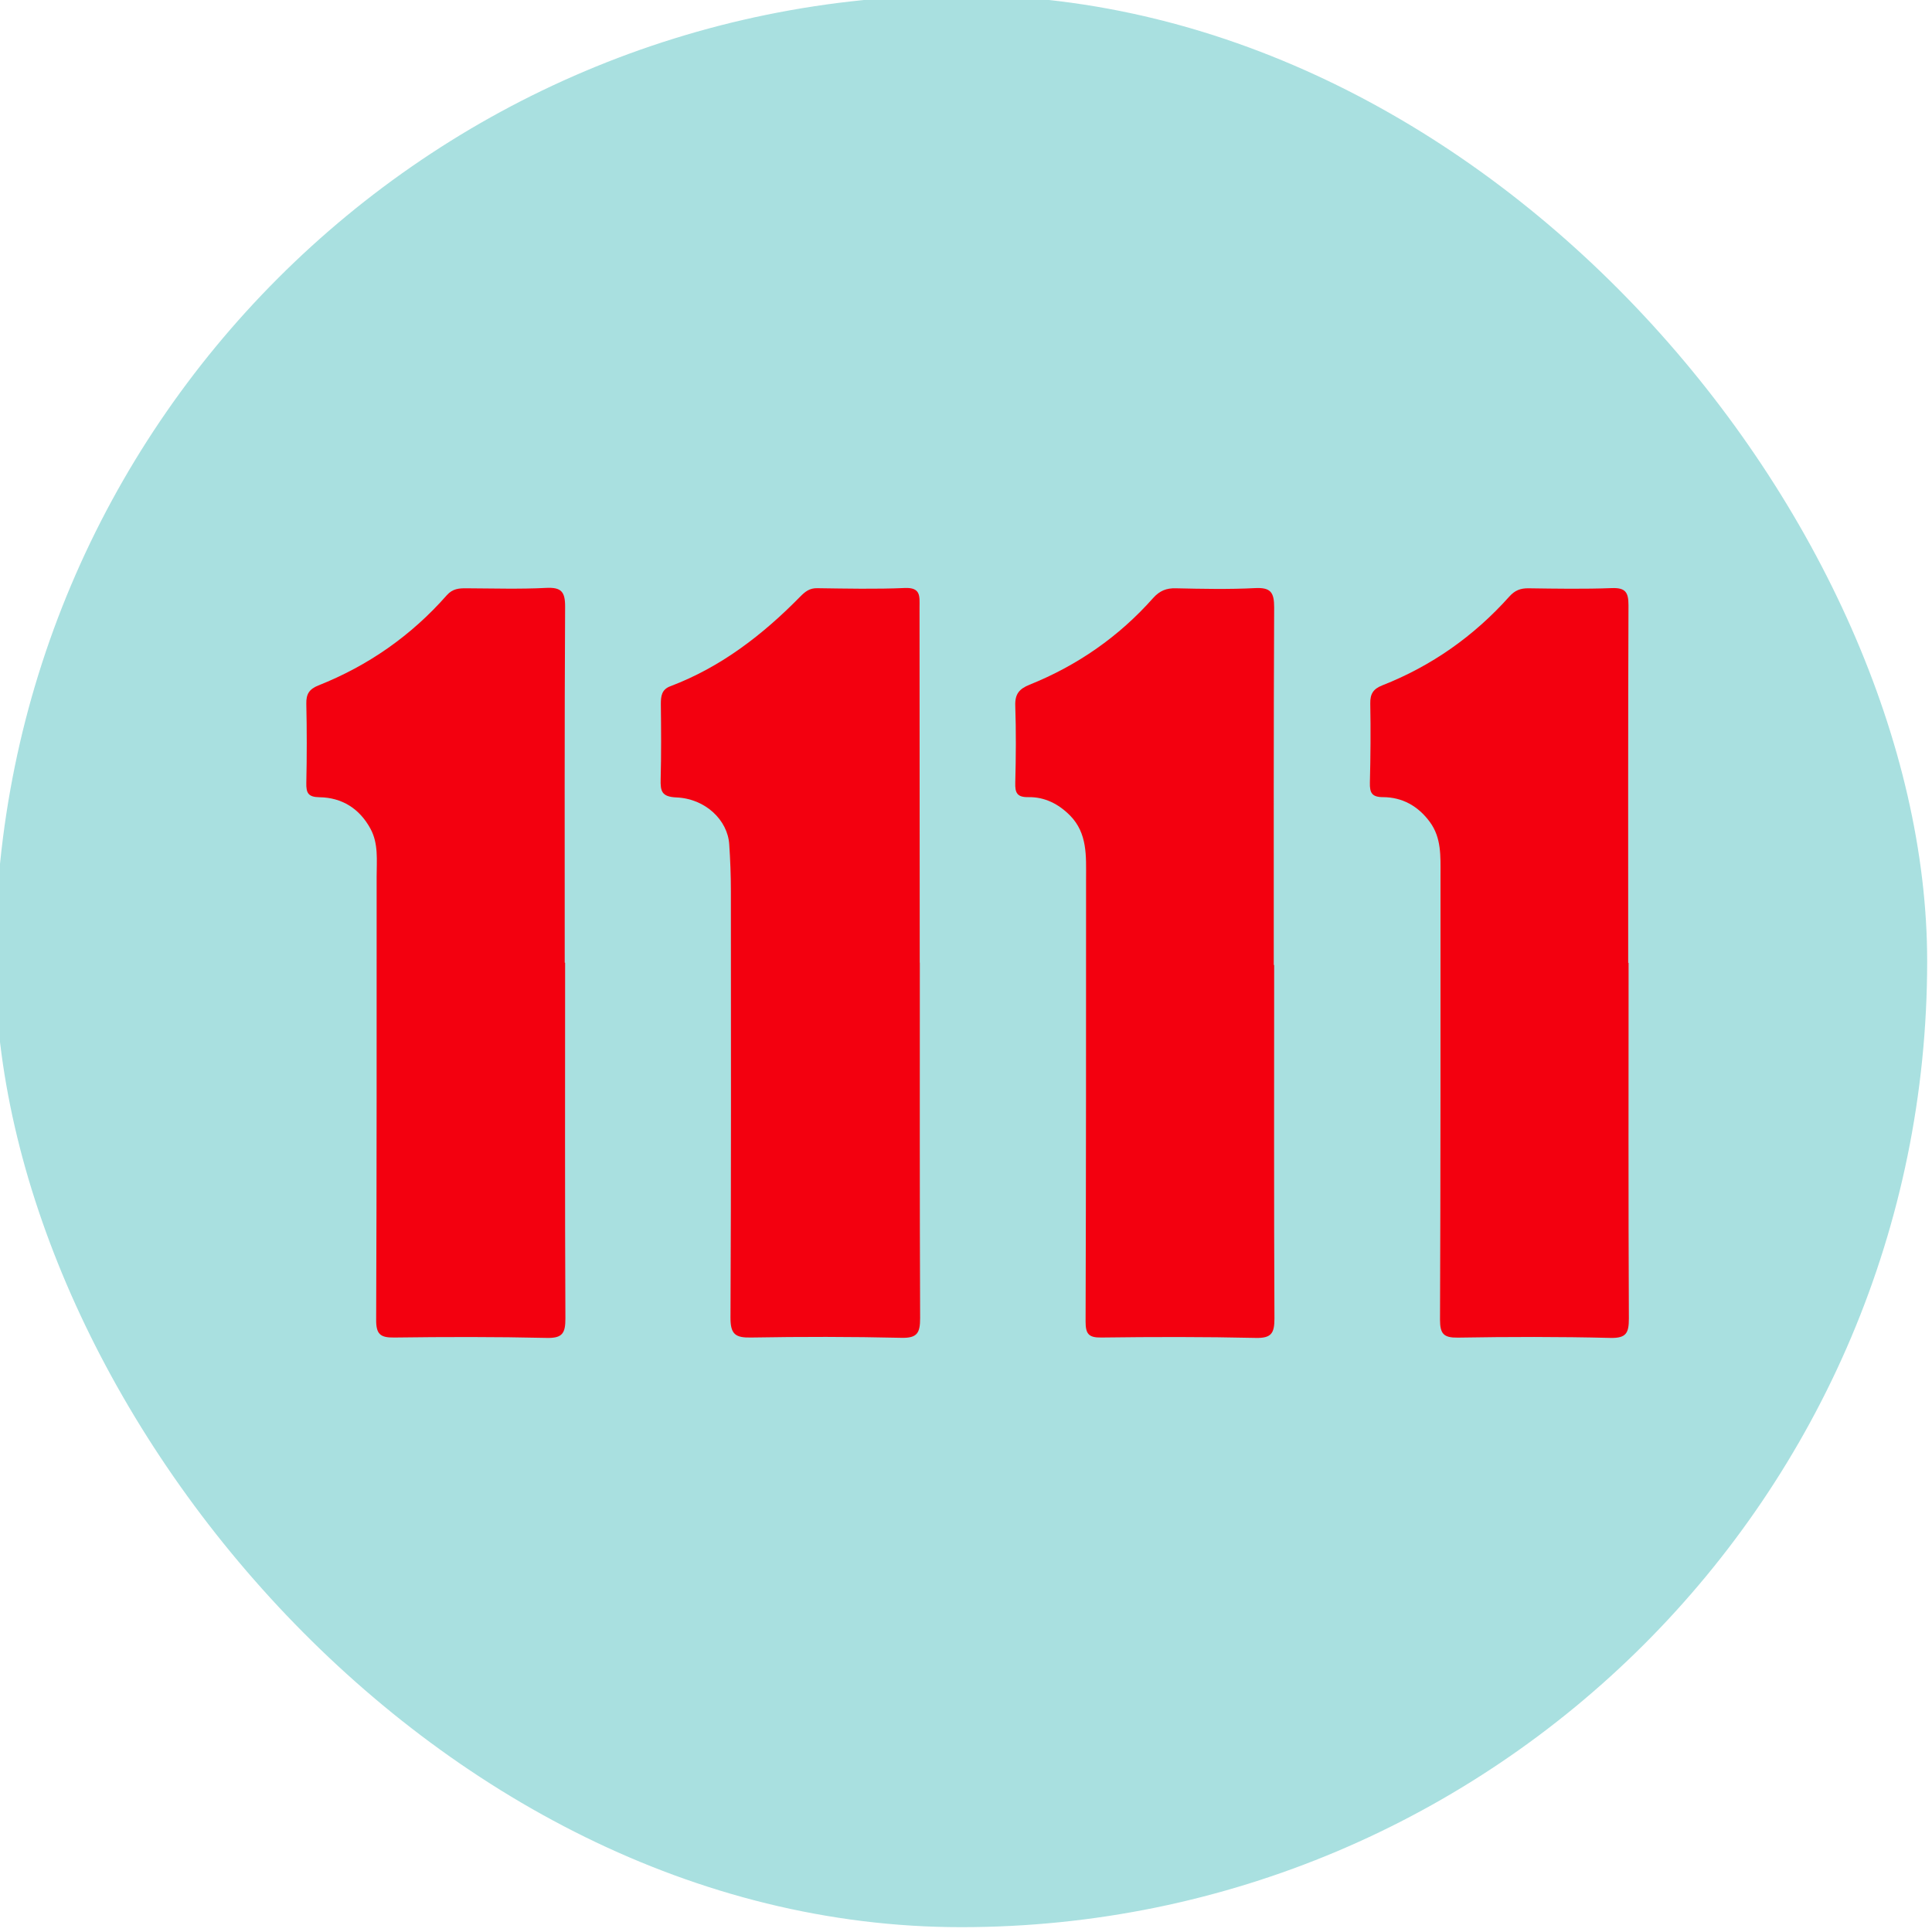 <?xml version="1.0" encoding="UTF-8"?>
<svg id="_圖層_1" data-name="圖層 1" xmlns="http://www.w3.org/2000/svg" viewBox="0 0 200 200">
  <defs>
    <style>
      .cls-1 {
        fill: #a9e0e0;
      }

      .cls-1, .cls-2 {
        stroke-width: 0px;
      }

      .cls-2 {
        fill: #f3000f;
      }
    </style>
  </defs>
  <rect class="cls-1" x="-.5" y="-.5" width="200" height="200" rx="100" ry="100"/>
  <g>
    <path class="cls-2" d="m95.22,99.65c0,12.27-.02,24.55.03,36.82,0,1.52-.3,2.06-1.94,2.02-5.19-.12-10.38-.12-15.57-.03-1.59.03-2.13-.32-2.12-2.05.07-14.73.05-29.46.04-44.18,0-1.61-.06-3.21-.17-4.82-.16-2.52-2.48-4.74-5.47-4.86-1.54-.07-1.66-.66-1.63-1.88.07-2.59.05-5.19.02-7.78,0-.83.08-1.51.98-1.85,5.24-1.98,9.56-5.32,13.44-9.27.51-.52.98-.9,1.78-.88,3.01.04,6.04.11,9.04-.02,1.7-.08,1.54.88,1.54,1.97,0,11.92.01,23.85.02,35.77,0,.35,0,.7,0,1.05Z"/>
    <path class="cls-2" d="m131.9,99.88c0,12.2-.03,24.4.03,36.61,0,1.52-.31,2.05-1.94,2.01-5.33-.12-10.66-.11-15.99-.04-1.33.02-1.62-.4-1.62-1.66.05-15.29.05-30.57.05-45.86,0-2.3.16-4.67-1.66-6.52-1.19-1.2-2.63-1.93-4.31-1.9-1.18.02-1.39-.45-1.36-1.49.07-2.66.09-5.33,0-7.99-.04-1.19.41-1.73,1.48-2.16,4.95-1.99,9.24-4.97,12.79-8.97.67-.75,1.37-1.04,2.36-1.01,2.73.06,5.47.12,8.2-.02,1.61-.08,1.97.44,1.97,1.99-.06,12.34-.04,24.68-.04,37.03,0,0,.02,0,.03,0Z"/>
    <path class="cls-2" d="m168.59,99.66c0,12.27-.03,24.54.03,36.82,0,1.5-.25,2.06-1.92,2.02-5.26-.13-10.52-.12-15.78-.03-1.48.02-1.85-.39-1.85-1.86.06-15.36.05-30.71.05-46.07,0-1.89.11-3.81-1.11-5.46-1.2-1.63-2.83-2.55-4.83-2.56-1.18,0-1.39-.46-1.37-1.49.07-2.73.09-5.47.04-8.2-.02-.99.3-1.51,1.24-1.88,5.11-2.01,9.49-5.1,13.15-9.19.58-.65,1.16-.87,1.99-.86,2.87.04,5.75.09,8.62-.02,1.41-.05,1.73.42,1.73,1.77-.05,12.34-.03,24.68-.03,37.03h.02Z"/>
    <path class="cls-2" d="m58.5,99.66c0,12.28-.03,24.55.03,36.83,0,1.52-.3,2.05-1.94,2.01-5.26-.12-10.52-.11-15.78-.04-1.44.02-1.88-.34-1.87-1.84.06-15.29.05-30.59.05-45.88,0-1.68.2-3.41-.64-4.95-1.12-2.07-2.94-3.23-5.28-3.26-1.18-.02-1.38-.45-1.36-1.48.06-2.73.06-5.47,0-8.21-.02-.99.3-1.5,1.24-1.88,5.17-2.05,9.62-5.16,13.3-9.34.61-.69,1.28-.73,2.06-.72,2.74.01,5.48.1,8.21-.04,1.58-.08,1.99.38,1.98,1.97-.07,12.28-.04,24.55-.04,36.83.01,0,.02,0,.04,0Z"/>
  </g>
</svg>